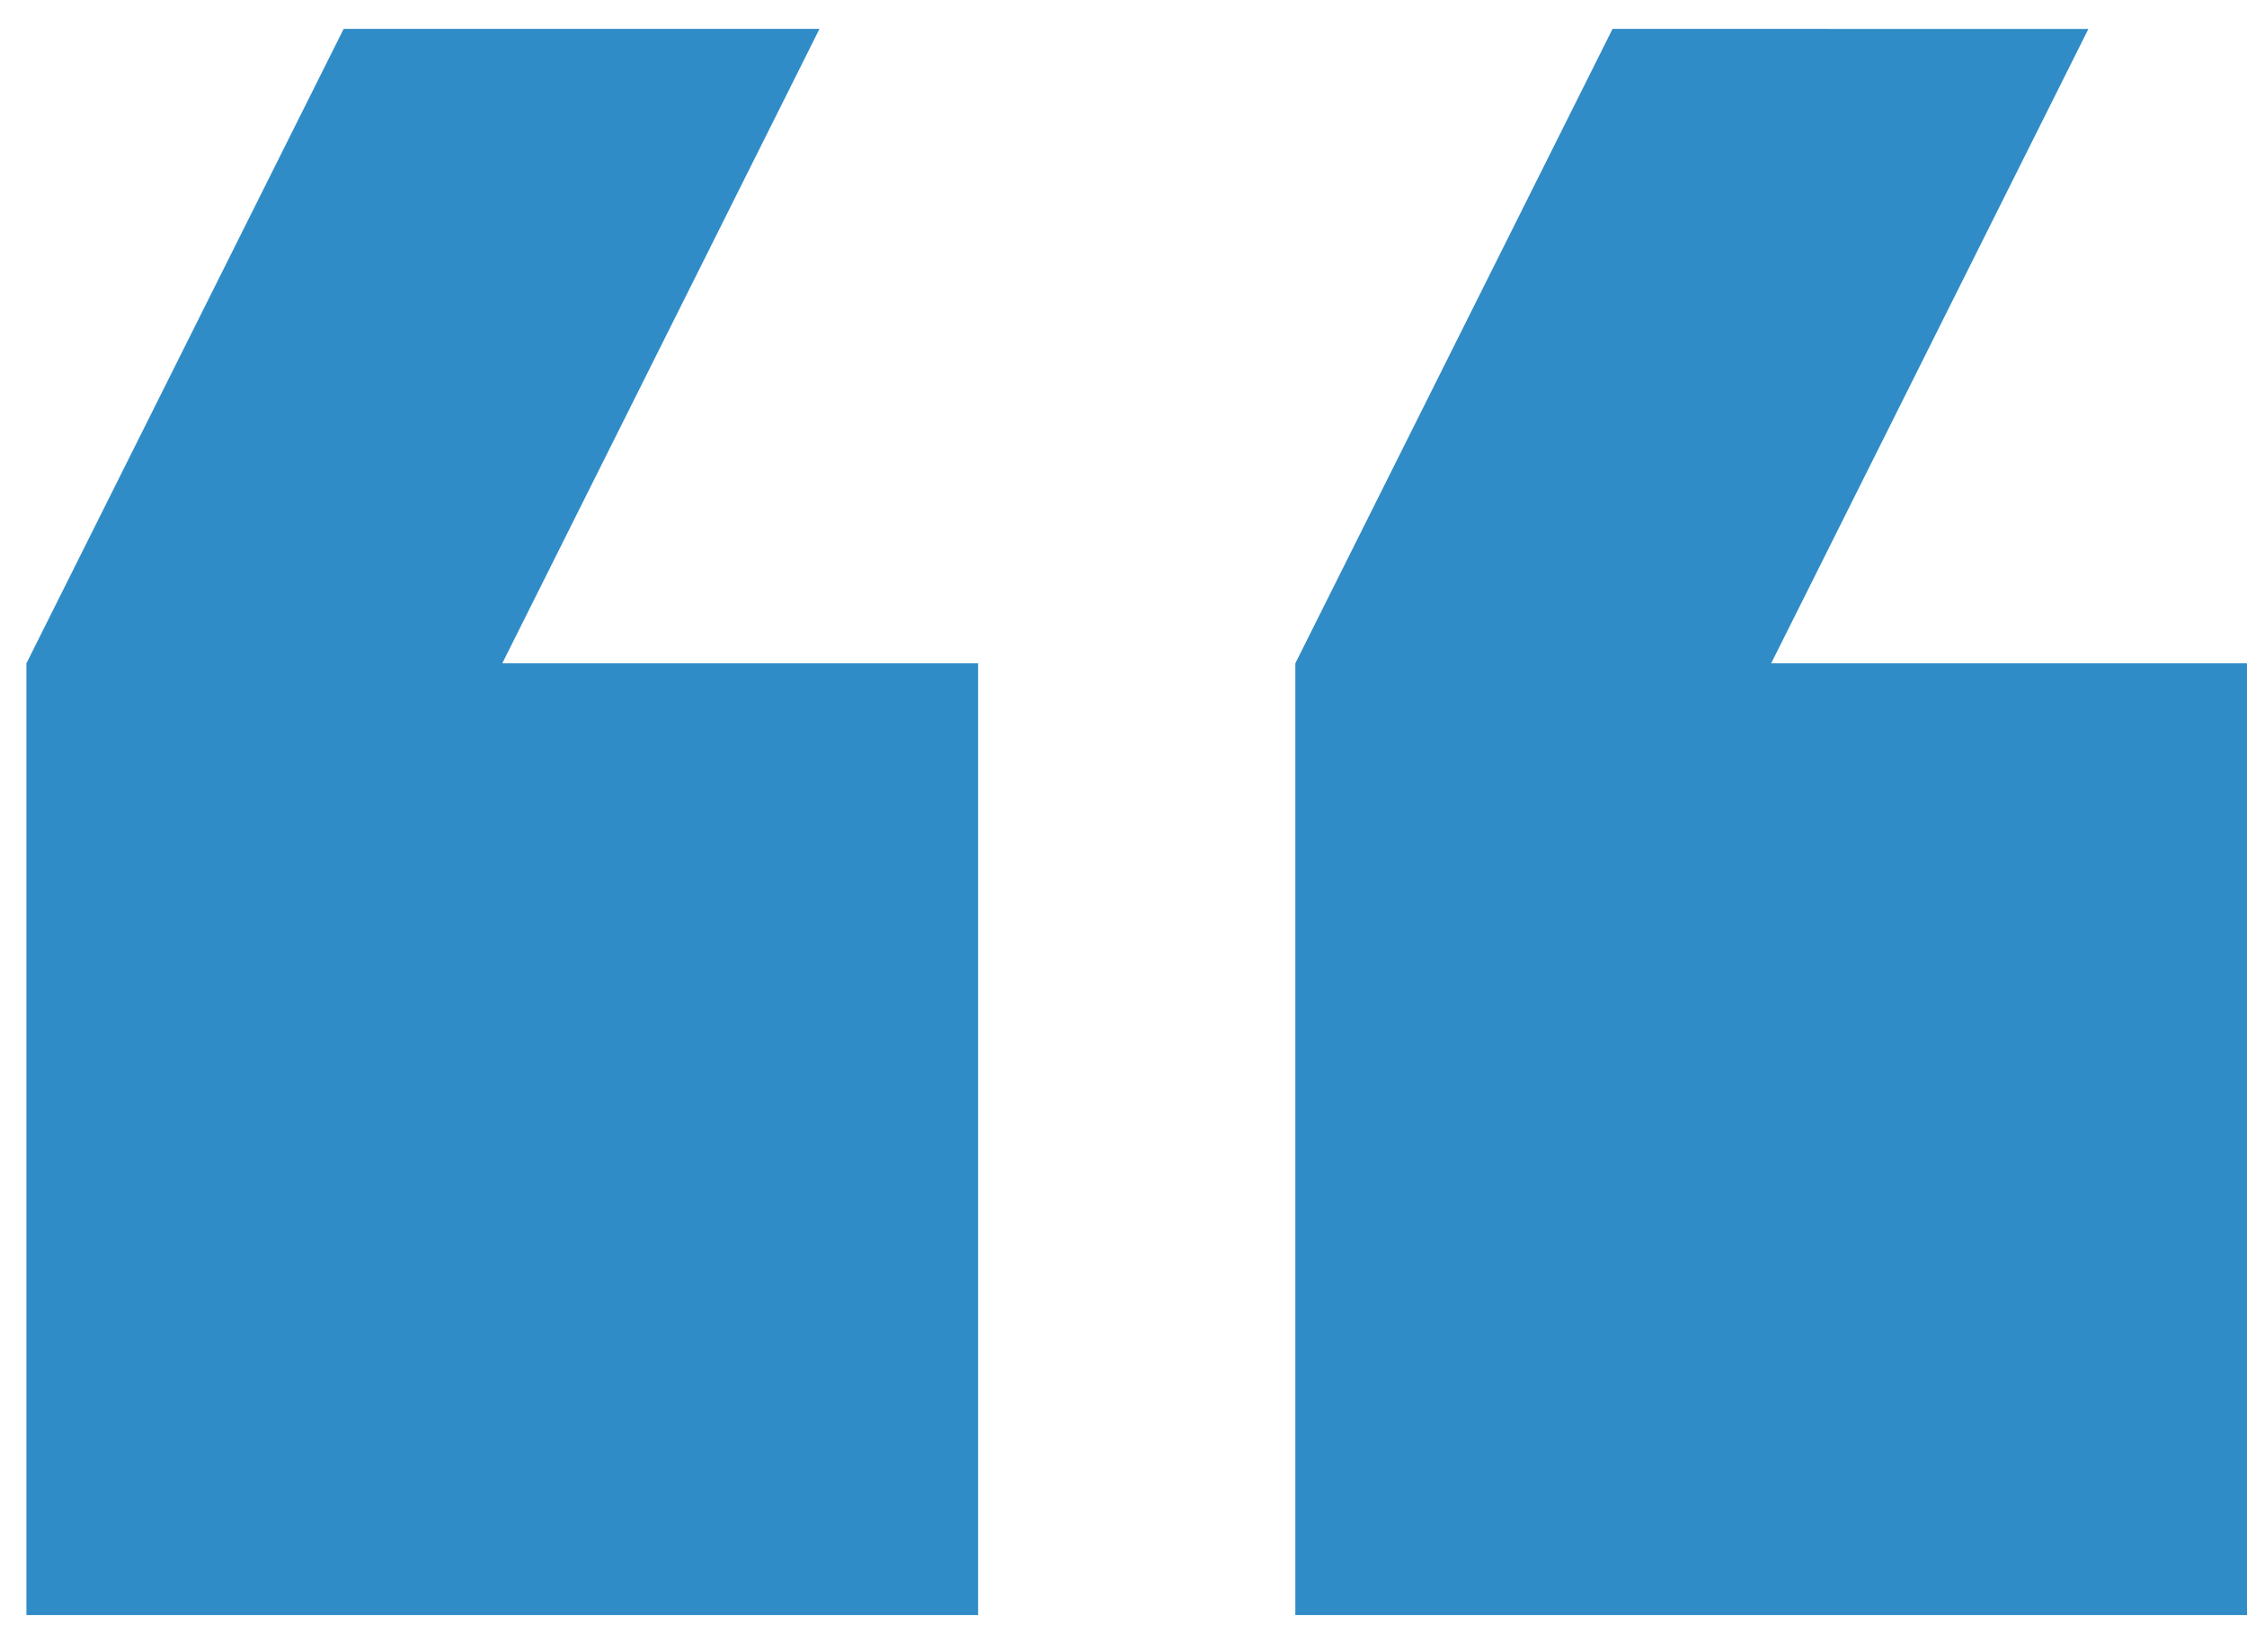 <svg width="34" height="25" viewBox="0 0 34 25" fill="none" xmlns="http://www.w3.org/2000/svg">
<path d="M31.6 0.438L24.4 0.437L19.6 10.037L19.6 24.438L34 24.438L34 10.037L26.8 10.037L31.6 0.438ZM12.4 0.437L5.2 0.437L0.4 10.037L0.4 24.438L14.8 24.438L14.8 10.037L7.6 10.037L12.4 0.437Z" fill="#2F8CC6"/>
</svg>
